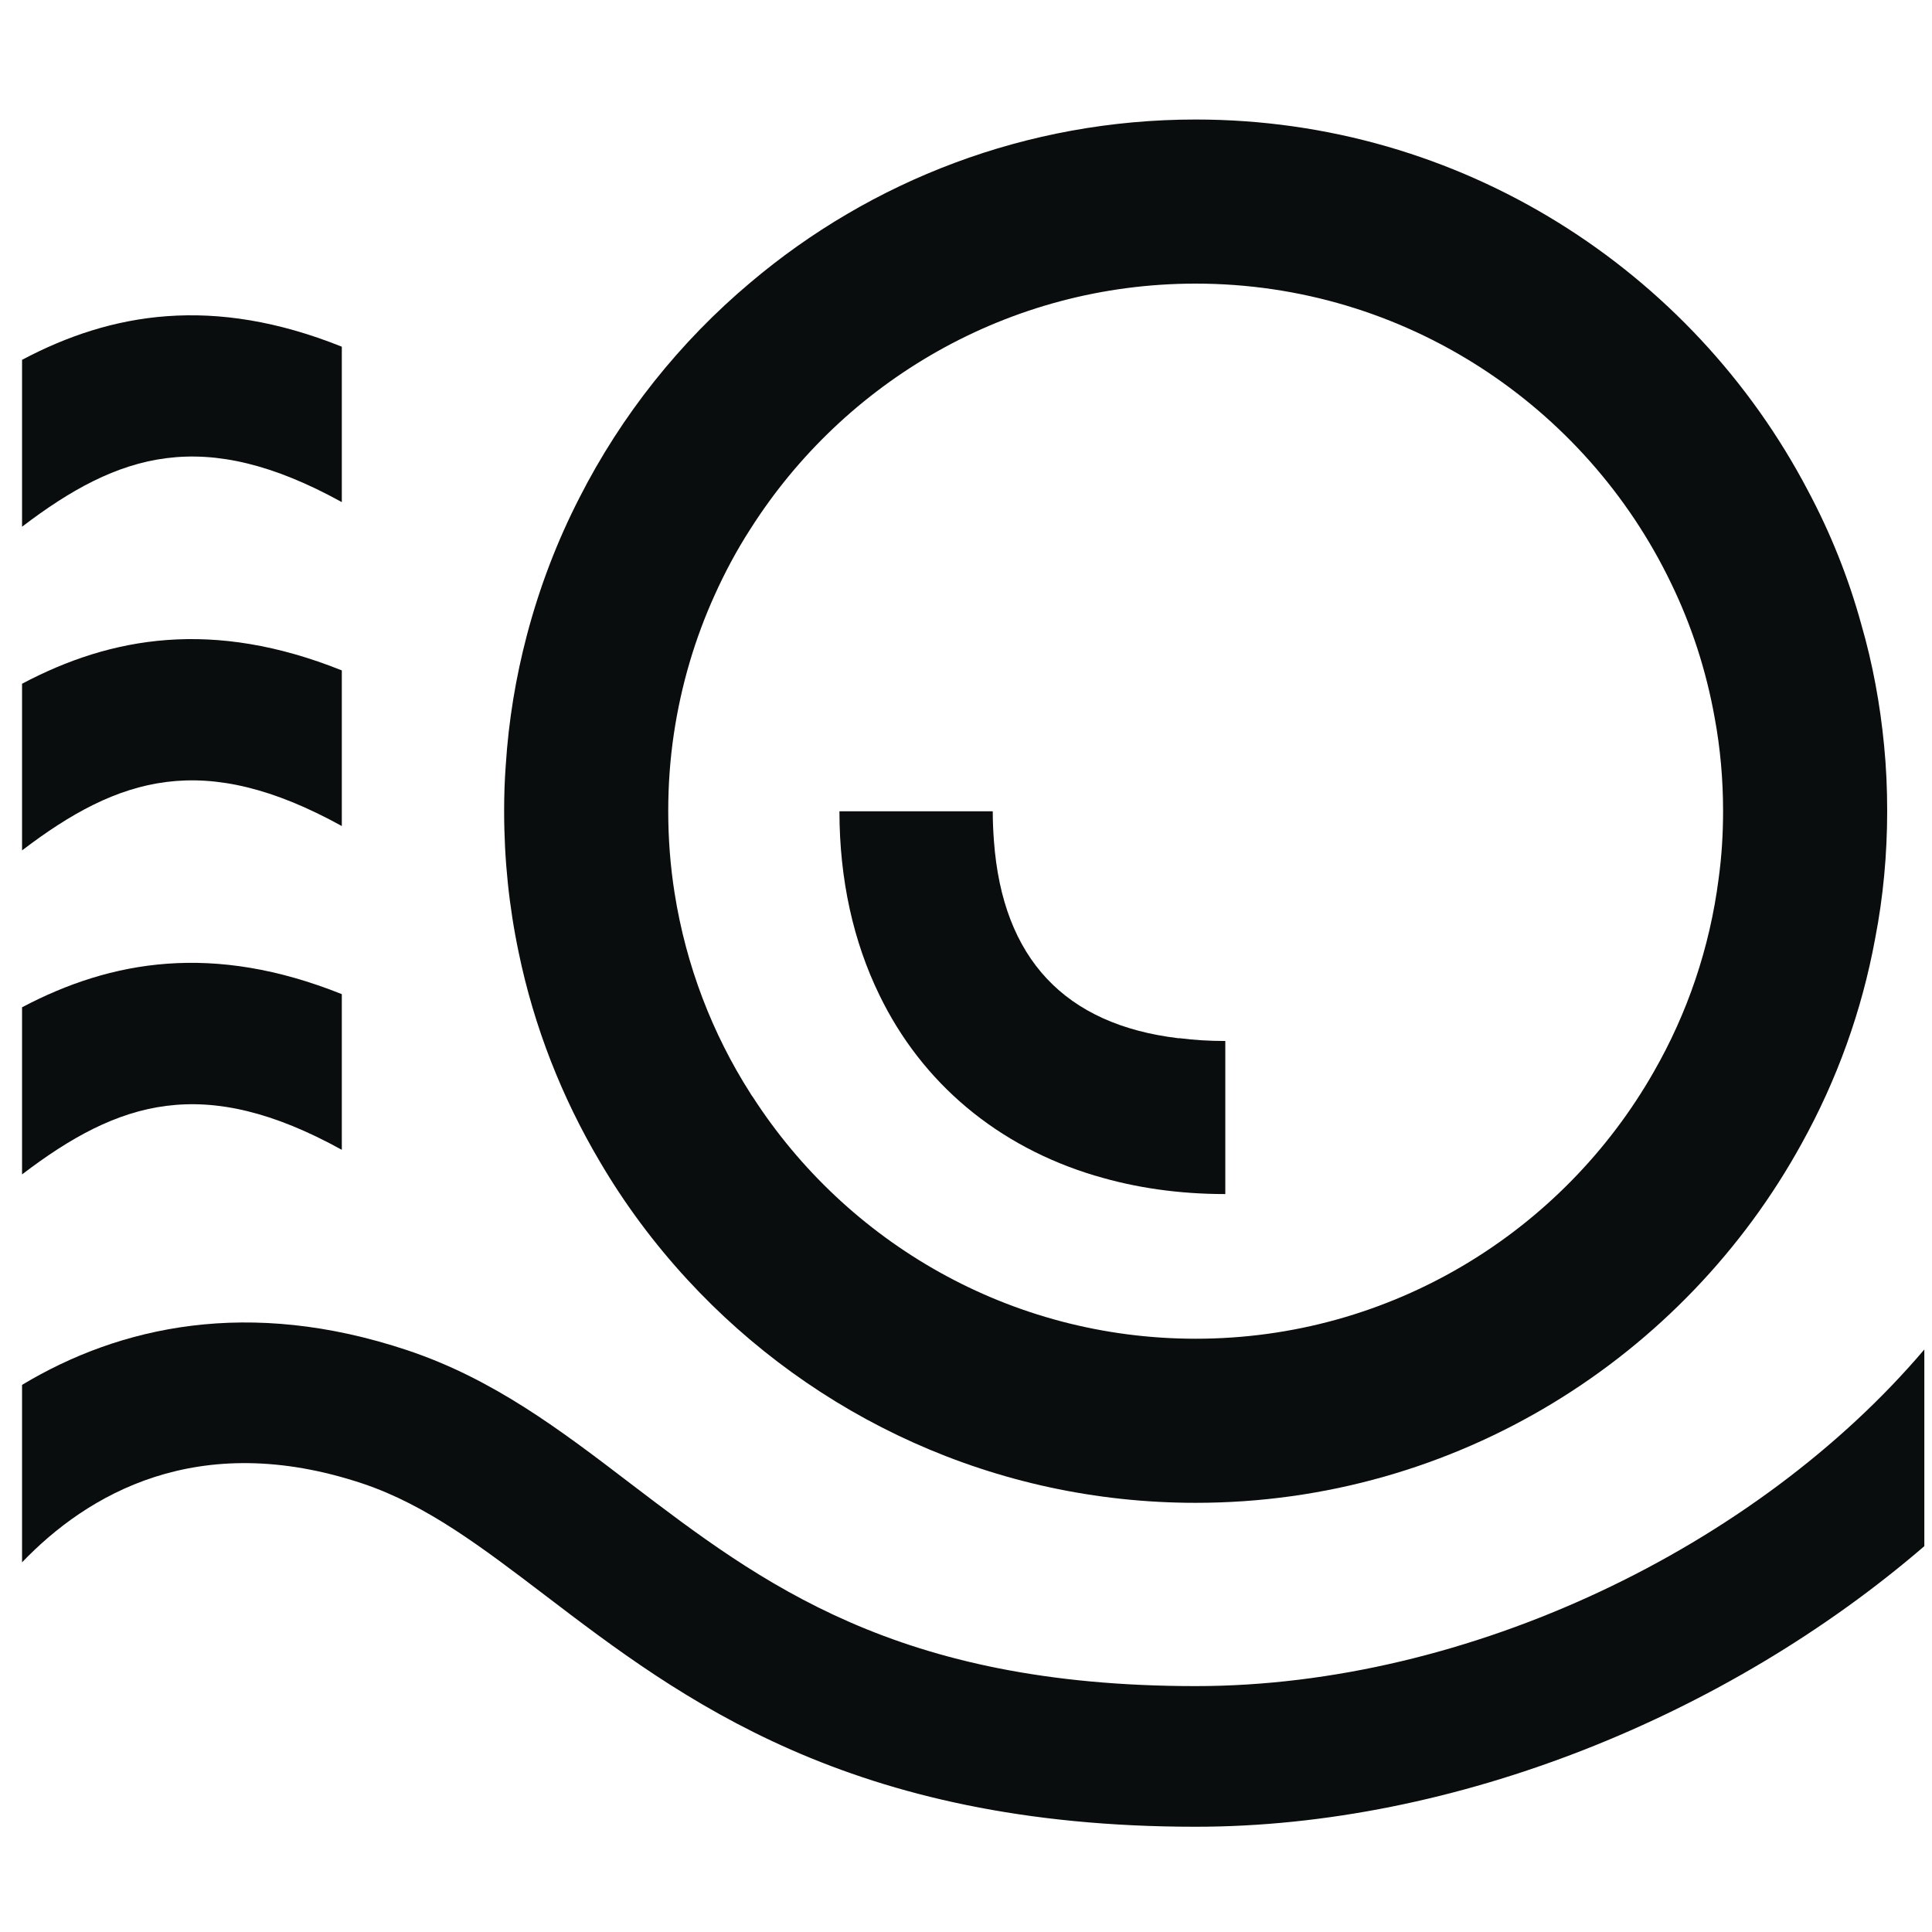 <svg width="65" height="65" viewBox="0 0 65 65" fill="none" xmlns="http://www.w3.org/2000/svg">
<g clip-path="url(#clip0_5179_7634)">
<path d="M11.5 16.893V11.664C7.17 9.929 3.747 10.513 0.742 12.106V17.721C3.999 15.237 6.854 14.33 11.5 16.893Z" fill="#0A0D0D"/>
<path d="M11.5 27.791V22.555C7.17 20.82 3.747 21.411 0.742 23.004V28.611C3.999 26.127 6.854 25.228 11.5 27.791Z" fill="#0A0D0D"/>
<path d="M11.5 38.684V33.447C7.17 31.712 3.747 32.304 0.742 33.889V39.512C3.999 37.028 6.854 36.121 11.5 38.684Z" fill="#0A0D0D"/>
<path d="M20.179 39.078C21.015 40.505 22.008 41.838 23.128 43.053C27.379 47.666 33.468 50.561 40.227 50.561C49.004 50.561 56.67 45.663 60.621 38.462C61.796 36.341 62.64 34.022 63.09 31.562C63.358 30.181 63.492 28.746 63.492 27.287C63.492 26.546 63.461 25.812 63.389 25.087C63.255 23.691 63.003 22.326 62.624 21.017C62.191 19.44 61.584 17.926 60.826 16.506C56.938 9.093 49.162 4.021 40.227 4.021C34.532 4.021 29.296 6.08 25.25 9.503C22.876 11.498 20.912 13.959 19.492 16.75C18.743 18.21 18.152 19.755 17.726 21.372C17.355 22.784 17.111 24.243 17.016 25.741C16.977 26.254 16.961 26.767 16.961 27.287C16.961 28.92 17.127 30.505 17.45 32.043C17.97 34.559 18.909 36.932 20.179 39.078ZM24.043 20.023C24.39 19.251 24.792 18.501 25.25 17.792C28.396 12.839 33.933 9.542 40.227 9.542C47.261 9.542 53.358 13.667 56.221 19.621C56.907 21.033 57.404 22.555 57.688 24.148C57.877 25.166 57.971 26.215 57.971 27.287C57.971 28.06 57.924 28.817 57.822 29.558C57.522 31.901 56.765 34.101 55.637 36.065C52.585 41.42 46.82 45.04 40.227 45.04C33.98 45.04 28.483 41.798 25.329 36.909C25.297 36.869 25.273 36.83 25.25 36.791C23.964 34.779 23.081 32.492 22.695 30.04C22.553 29.14 22.482 28.226 22.482 27.287C22.482 26.404 22.545 25.536 22.671 24.692C22.915 23.052 23.381 21.483 24.043 20.023Z" fill="#0A0D0D"/>
<path d="M36.854 39.558H36.862C38.195 39.961 39.662 40.173 41.224 40.173V35.023C40.687 35.023 40.175 34.992 39.686 34.929C39.686 34.929 39.68 34.929 39.67 34.929C39.67 34.929 39.654 34.937 39.638 34.929C35.829 34.471 33.731 32.255 33.44 28.296C33.416 27.973 33.4 27.642 33.4 27.295H28.242C28.242 29.605 28.715 31.687 29.583 33.47C31.018 36.435 33.558 38.572 36.854 39.558Z" fill="#0A0D0D"/>
<path d="M40.23 56.727C30.151 56.727 25.617 53.265 21.224 49.921C18.85 48.107 16.602 46.396 13.7 45.426C8.376 43.651 4.031 44.614 0.742 46.593V52.563C2.919 50.292 6.641 48.06 12.201 49.913C14.362 50.639 16.208 52.051 18.353 53.683C22.896 57.145 28.558 61.459 40.23 61.459C48.961 61.459 58.133 57.713 64.742 52.019V45.402C59.095 52.051 49.411 56.727 40.23 56.727Z" fill="#0A0D0D"/>
</g>
<defs>
<clipPath id="clip0_5179_7634">
<rect width="64" height="57.438" fill="white" transform="translate(0.742 4.022)"/>
</clipPath>
</defs>
</svg>
